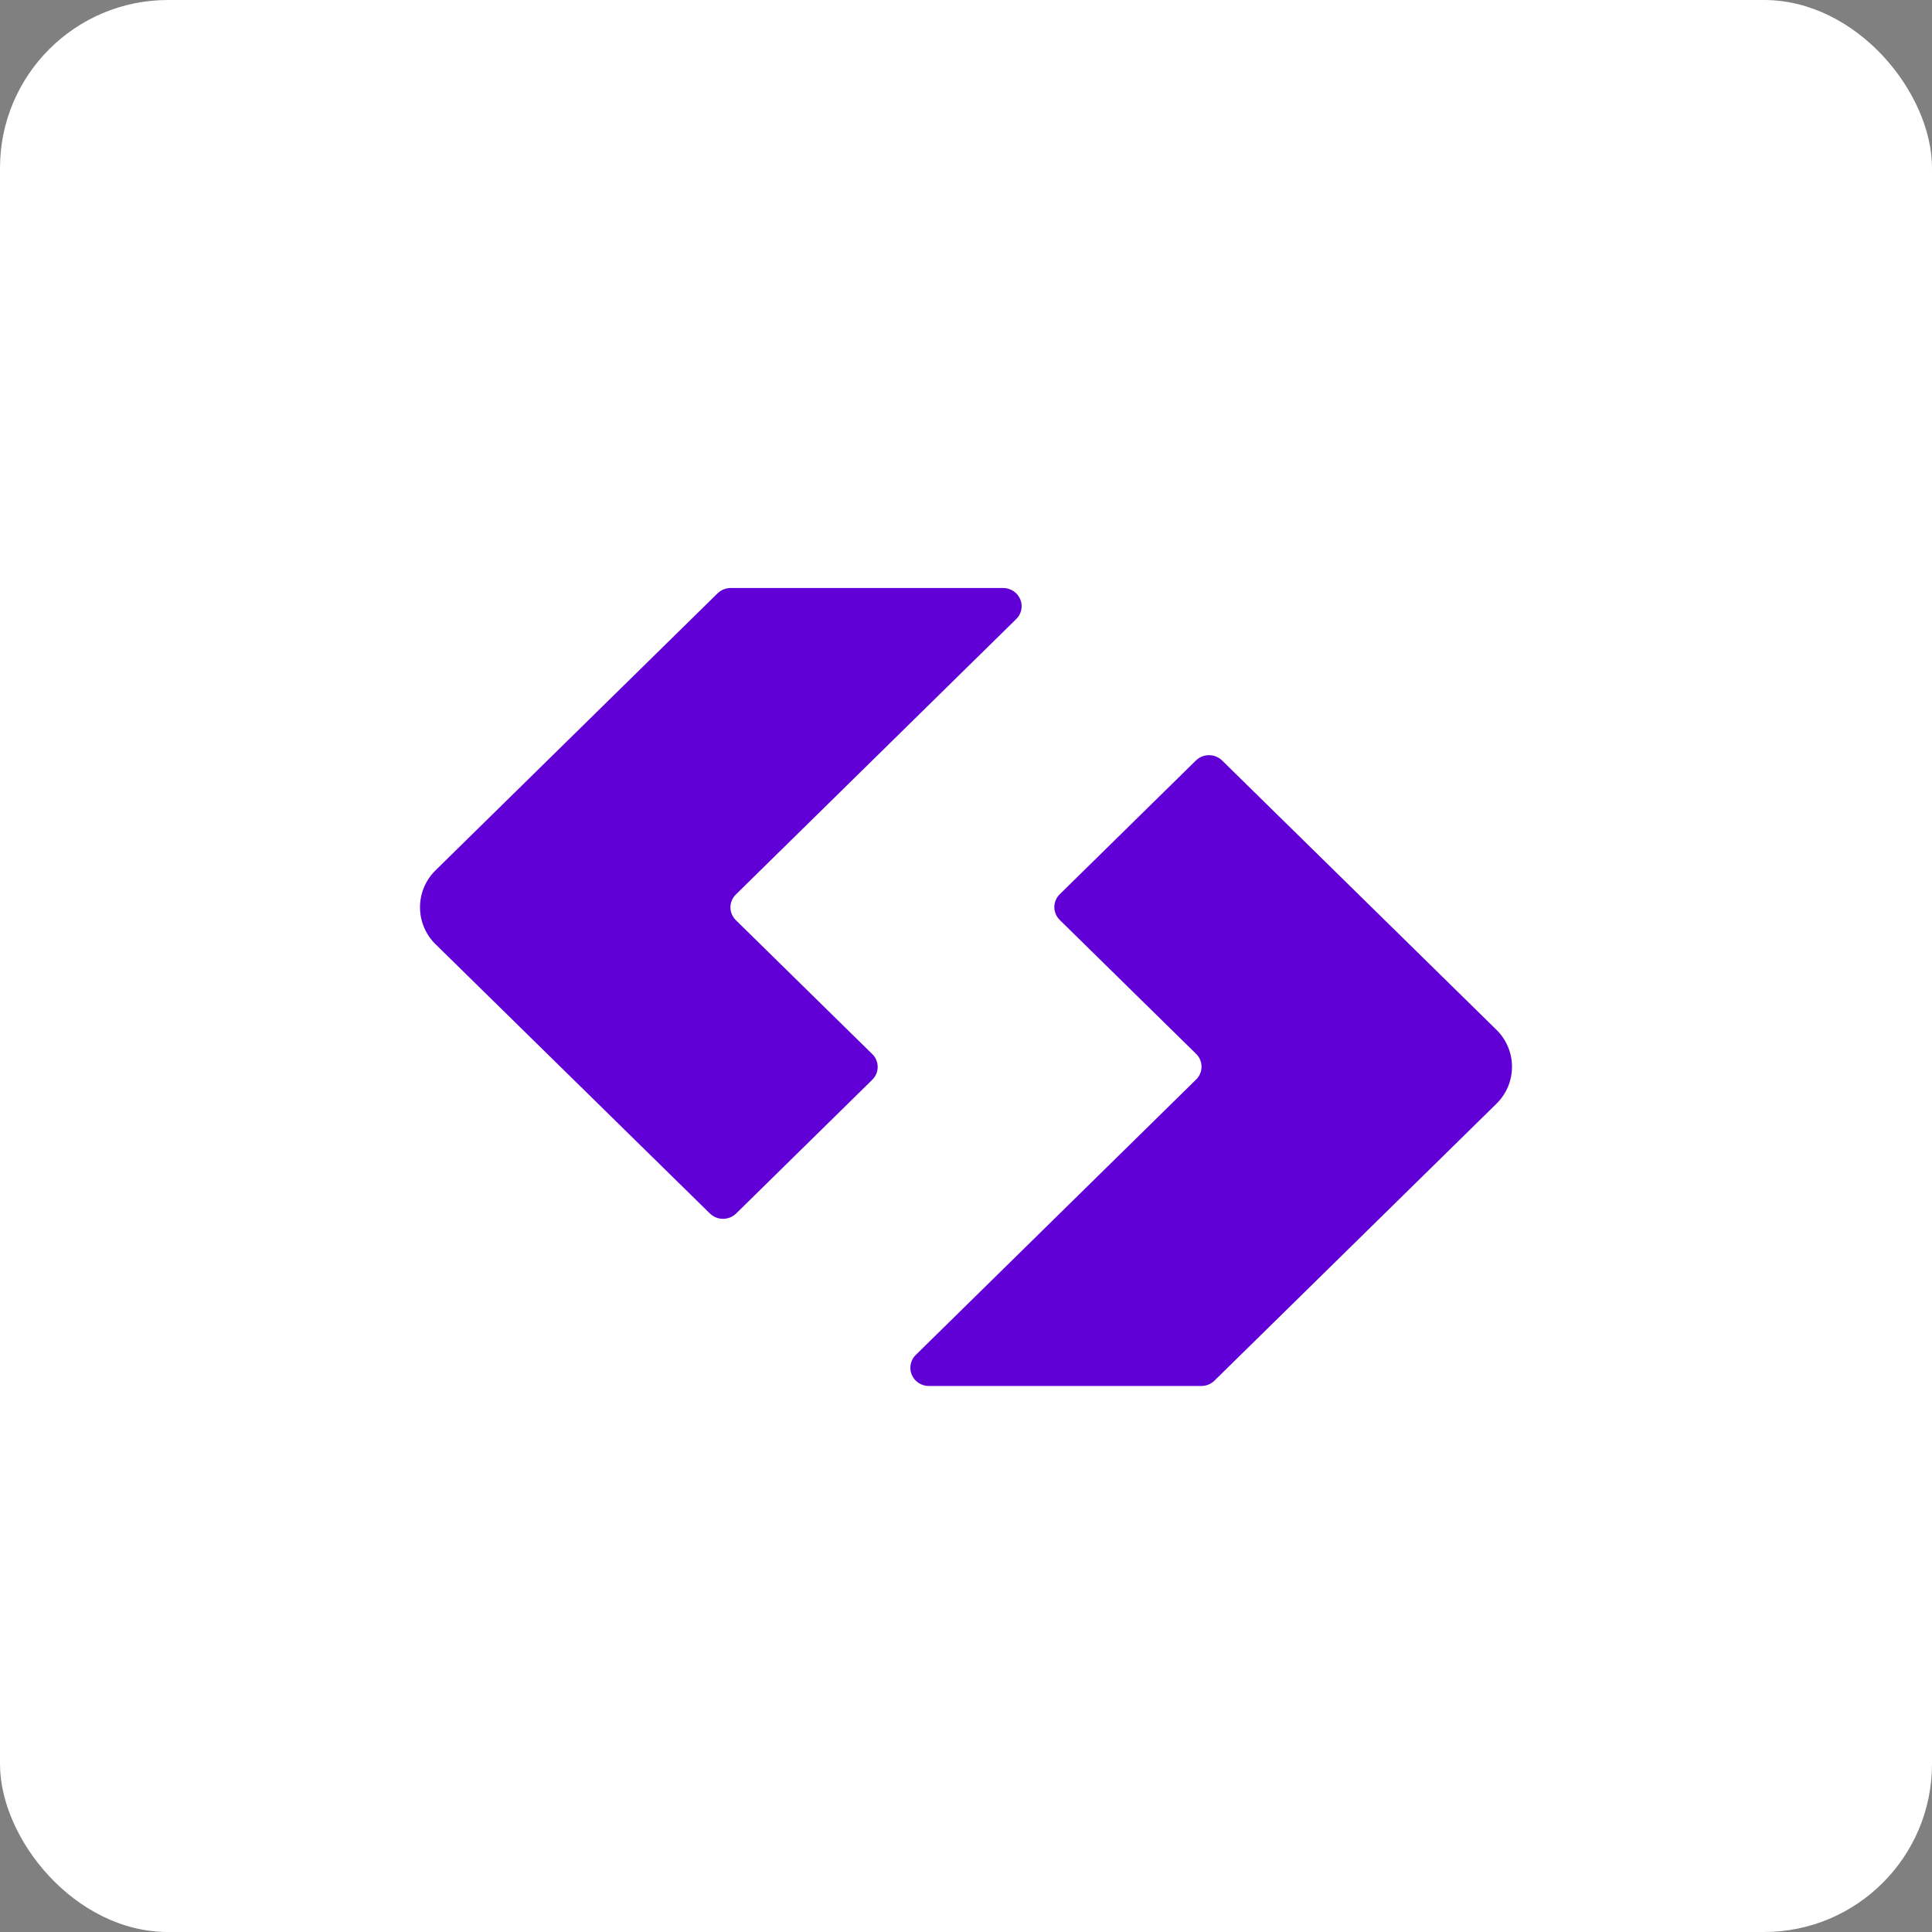 <?xml version="1.0" encoding="UTF-8"?>
<svg width="46px" height="46px" viewBox="0 0 46 46" version="1.1" xmlns="http://www.w3.org/2000/svg" xmlns:xlink="http://www.w3.org/1999/xlink">
    <rect x="0" y="0" width="46" height="46" fill="#808080" stroke="none"/>
    <!-- Generator: Sketch 55.2 (78181) - https://sketchapp.com -->
    <desc>Created with Sketch.</desc>
    <g id="Page-11-(Q3)" stroke="none" stroke-width="1" fill="none" fill-rule="evenodd">
        <g id="spendesk">
            <rect id="Rectangle-17-Copy-6" fill="#FFFFFF" fill-rule="nonzero" x="0" y="0" width="46" height="46" rx="4"></rect>
            <path d="M25.233,21.904 C25.15,21.823 25.103,21.713 25.103,21.597 C25.103,21.482 25.15,21.372 25.233,21.291 L28.473,18.108 C28.646,17.938 28.926,17.938 29.099,18.108 L35.645,24.534 C36.122,25.021 36.118,25.793 35.635,26.274 L28.916,32.872 C28.833,32.954 28.72,33 28.603,33 L22.117,33 C21.934,33 21.771,32.89 21.705,32.723 C21.639,32.556 21.684,32.366 21.819,32.246 L28.479,25.703 C28.562,25.622 28.608,25.512 28.608,25.398 C28.608,25.283 28.562,25.173 28.479,25.092 L25.232,21.904 L25.233,21.904 Z M20.768,25.096 C20.851,25.177 20.897,25.287 20.897,25.403 C20.897,25.518 20.851,25.628 20.768,25.709 L17.528,28.892 C17.355,29.062 17.075,29.062 16.902,28.892 L10.354,22.466 C9.878,21.979 9.883,21.208 10.365,20.727 L17.085,14.127 C17.168,14.046 17.281,14 17.398,14 L23.883,14 C24.066,14 24.229,14.11 24.295,14.277 C24.361,14.444 24.316,14.634 24.181,14.754 L17.521,21.297 C17.438,21.378 17.392,21.488 17.391,21.602 C17.391,21.714 17.436,21.825 17.521,21.909 L20.768,25.097 L20.768,25.096 Z" id="Combined-Shape" fill="#6000D7"></path>
        </g>
    </g>
</svg>